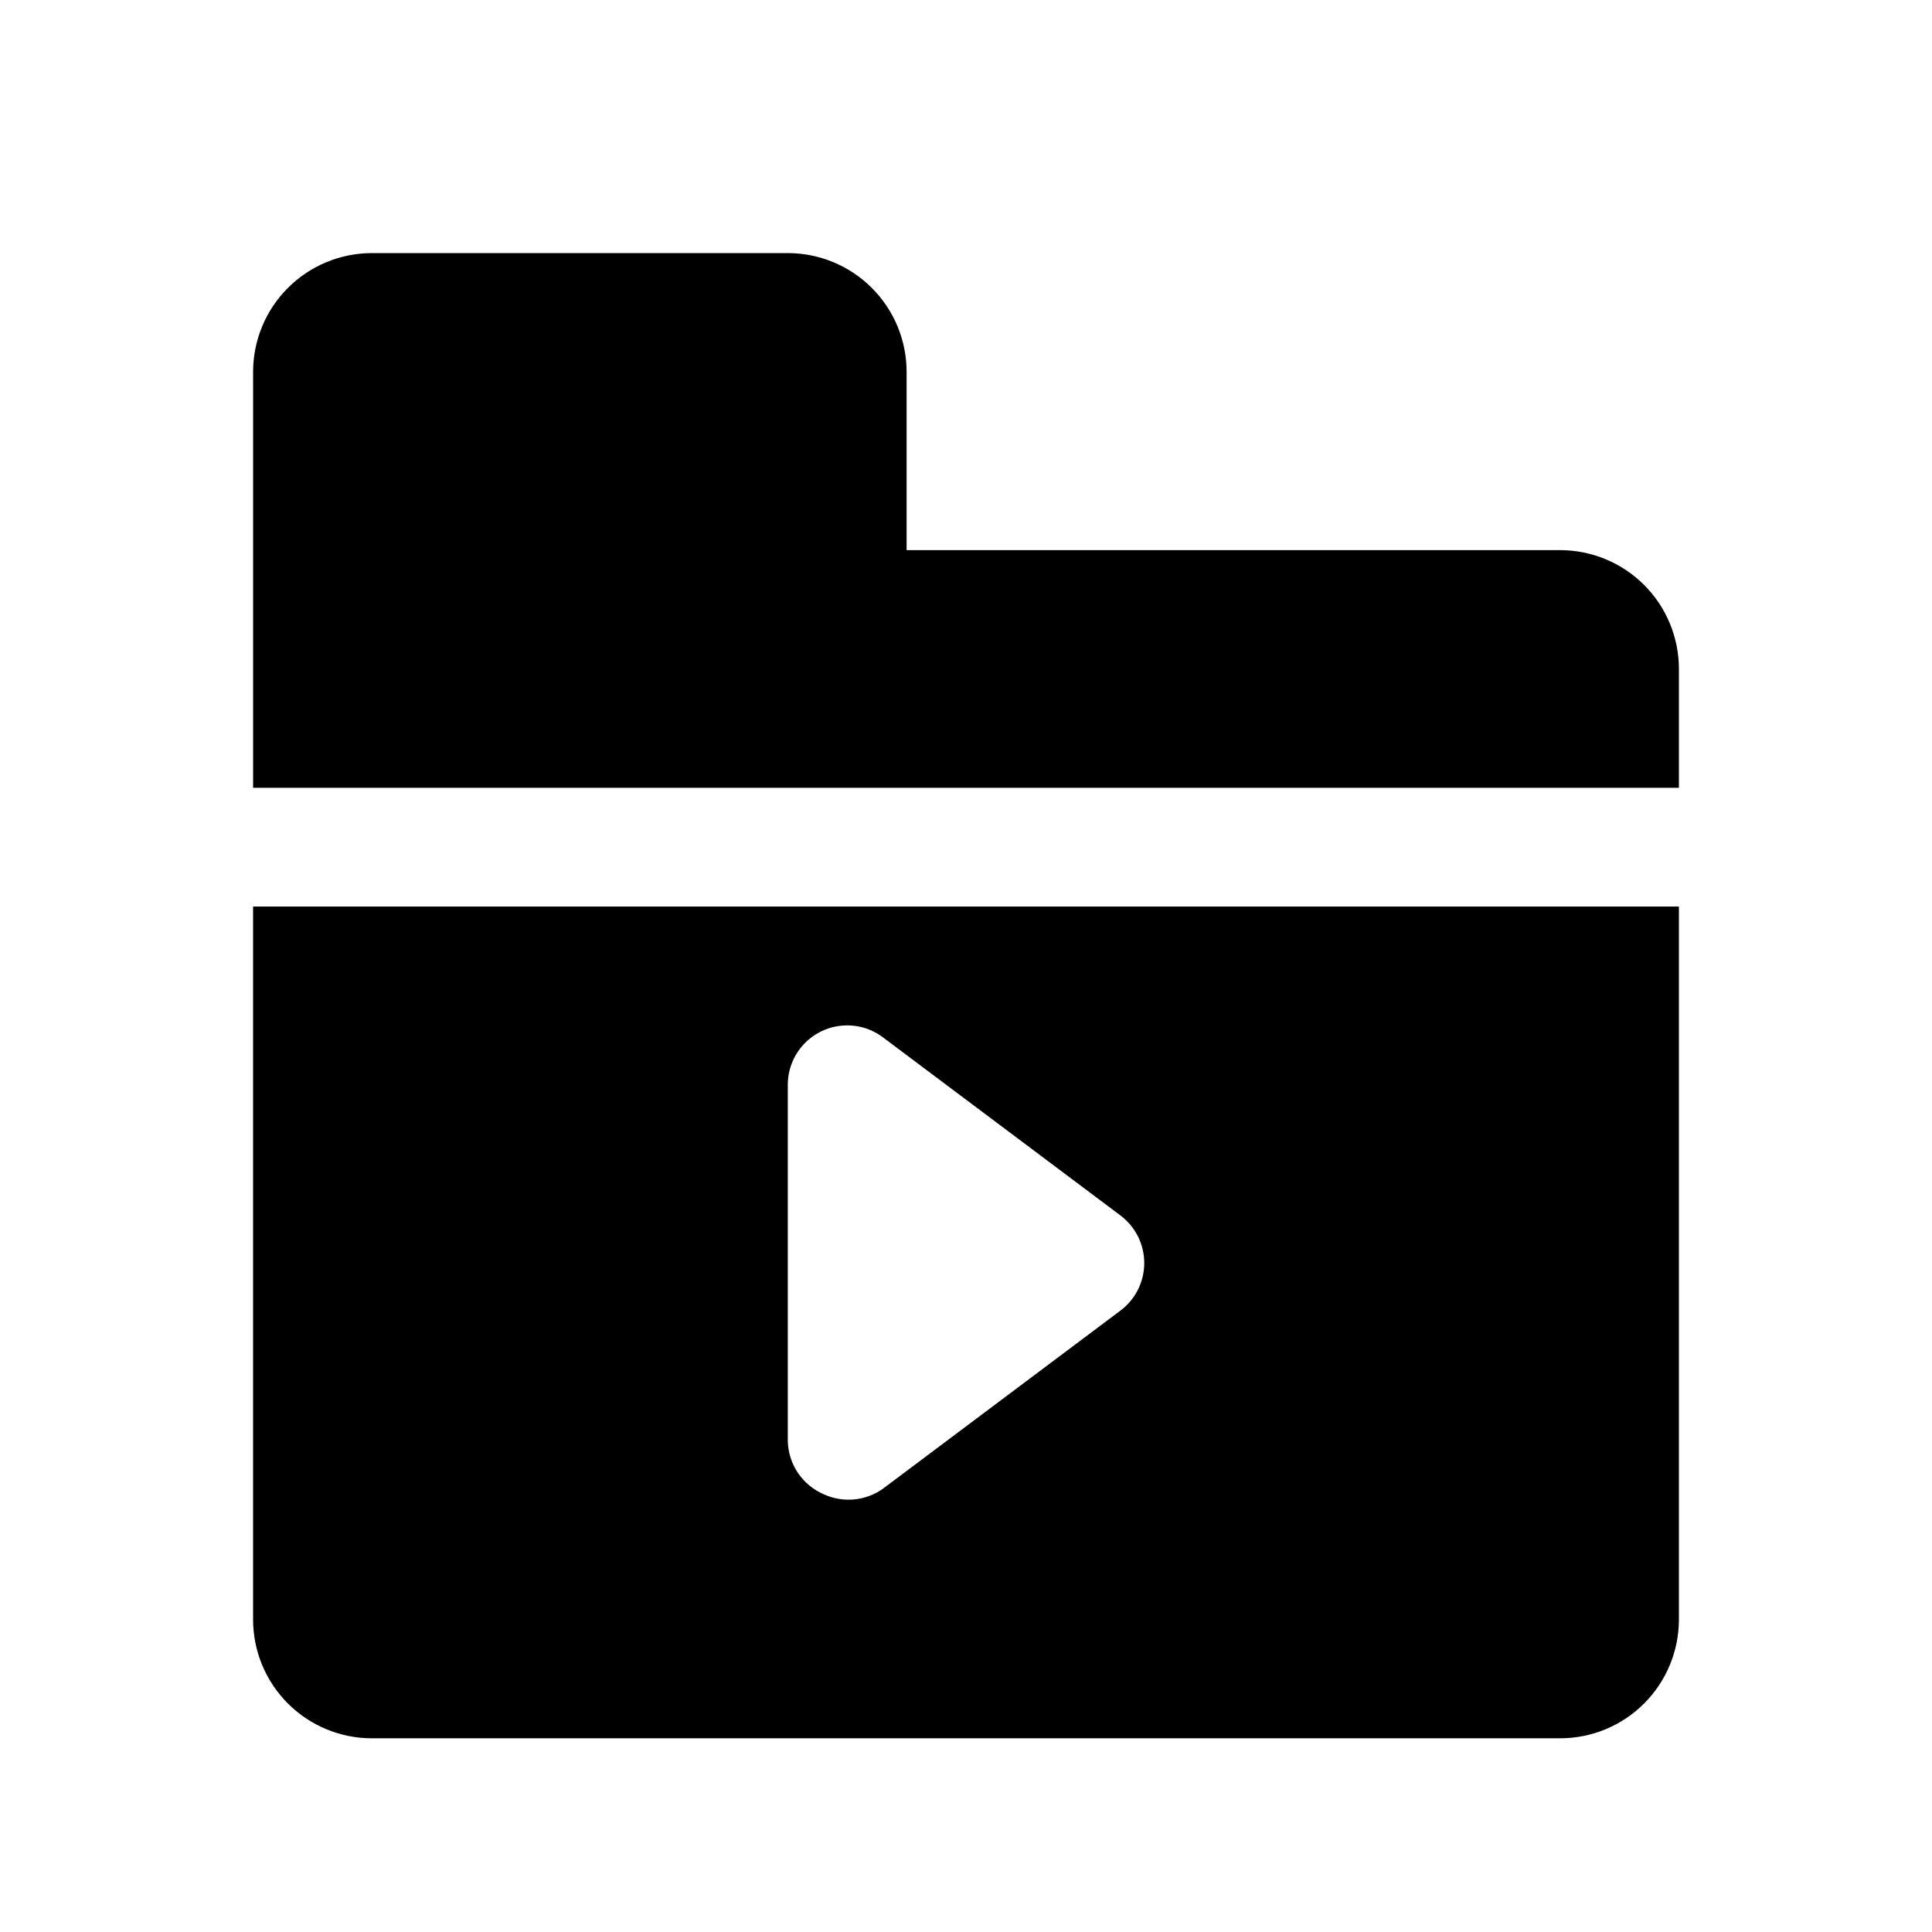 <?xml version="1.0" encoding="UTF-8"?>
<!-- Uploaded to: SVG Find, www.svgrepo.com, Generator: SVG Find Mixer Tools -->
<svg fill="#000000" width="800px" height="800px" version="1.1" viewBox="144 144 512 512" xmlns="http://www.w3.org/2000/svg">
 <g>
  <path d="m212.33 352.77h376.6v-31.488c0-8.352-3.316-16.359-9.223-22.266-5.902-5.902-13.914-9.223-22.266-9.223h-173.18v-47.23c0-8.352-3.316-16.359-9.223-22.266s-13.914-9.223-22.266-9.223h-110.21c-8.352 0-16.359 3.316-22.266 9.223s-9.223 13.914-9.223 22.266v110.21z"/>
  <path d="m587.67 384.25h-376.6v188.93c0 8.352 3.316 16.359 9.223 22.266s13.914 9.223 22.266 9.223h314.88c8.352 0 16.363-3.316 22.266-9.223 5.906-5.906 9.223-13.914 9.223-22.266v-188.93zm-146.73 107.06-62.977 47.23v0.004c-2.266 1.602-4.918 2.578-7.68 2.828-2.766 0.246-5.547-0.238-8.066-1.41-2.742-1.199-5.086-3.152-6.762-5.633-1.672-2.481-2.602-5.391-2.684-8.383v-94.461c0-3.918 1.461-7.695 4.098-10.594 2.637-2.898 6.258-4.711 10.16-5.082 3.902-0.371 7.801 0.727 10.934 3.078l62.977 47.23v0.004c3.965 2.973 6.297 7.637 6.297 12.594s-2.332 9.621-6.297 12.594z"/>
 </g>
</svg>